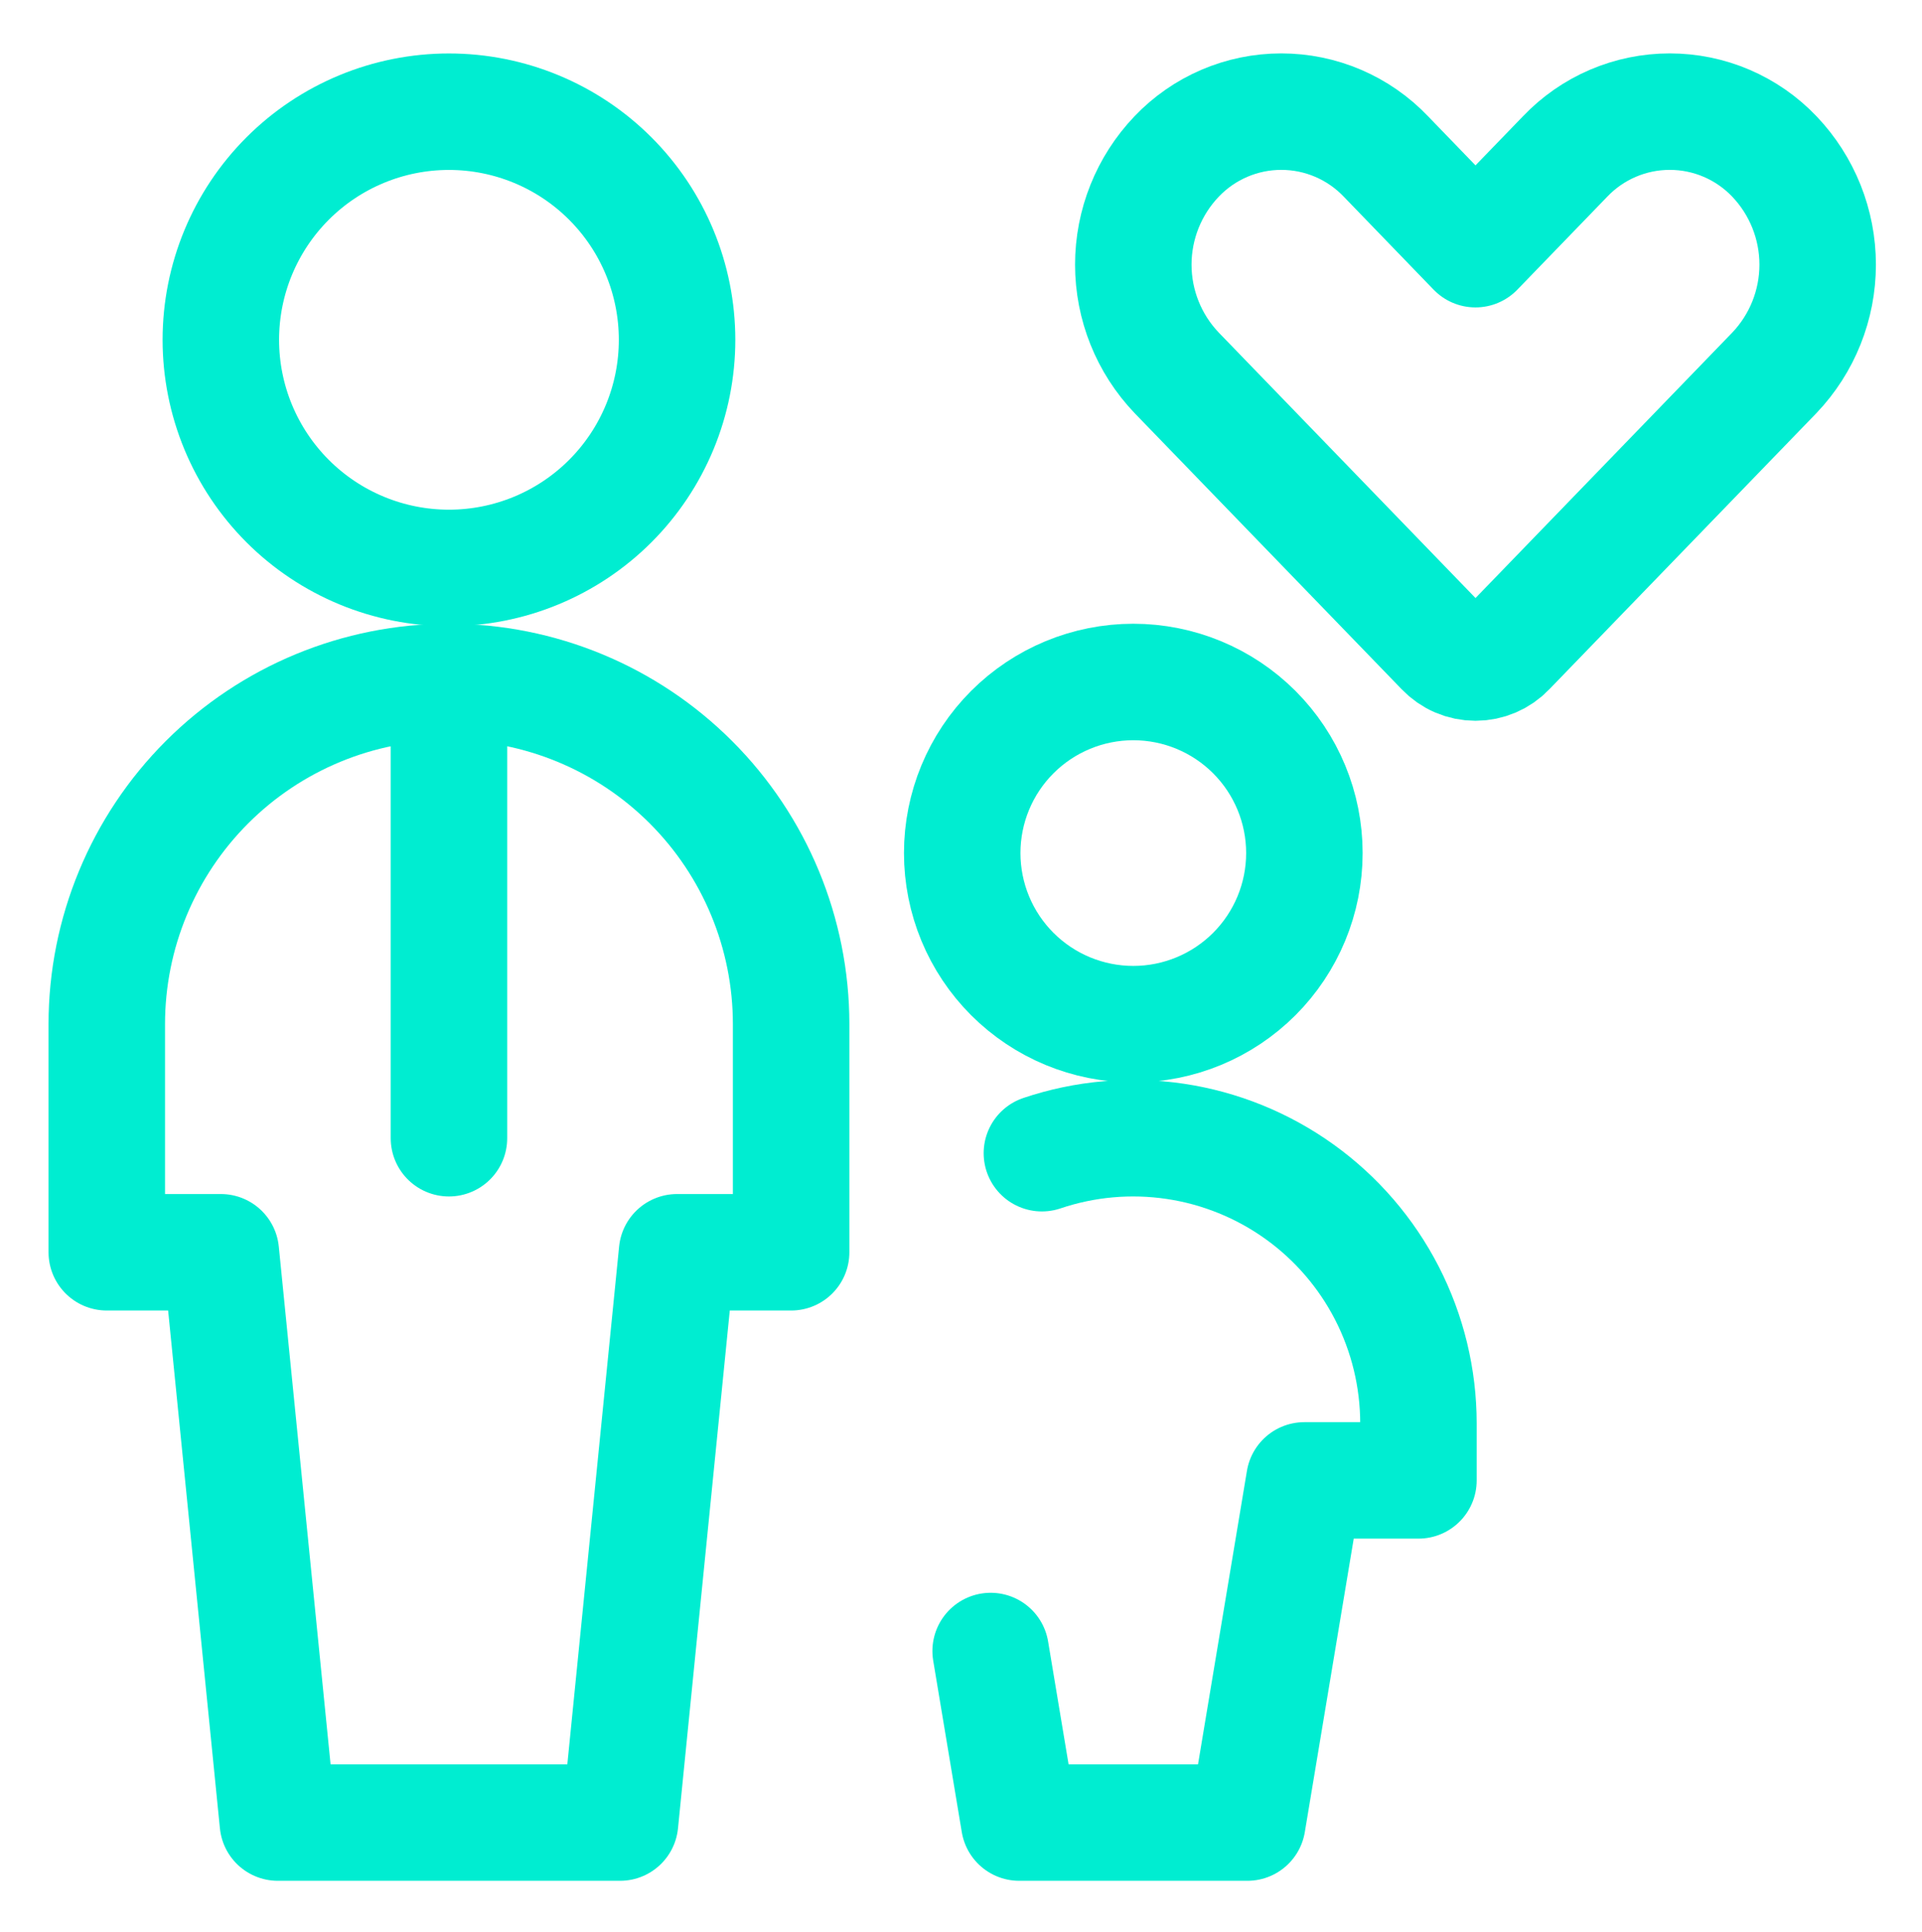 <svg width="396" height="398" viewBox="0 0 396 398" fill="none" xmlns="http://www.w3.org/2000/svg">
<path d="M45.5 70.013C45.5 76.185 46.716 82.296 49.078 87.999C51.44 93.701 54.902 98.882 59.266 103.247C63.63 107.611 68.812 111.073 74.514 113.435C80.216 115.797 86.328 117.013 92.5 117.013C98.672 117.013 104.784 115.797 110.486 113.435C116.188 111.073 121.37 107.611 125.734 103.247C130.098 98.882 133.56 93.701 135.922 87.999C138.284 82.296 139.5 76.185 139.5 70.013C139.5 57.547 134.548 45.593 125.734 36.779C116.92 27.964 104.965 23.013 92.5 23.013C80.035 23.013 68.08 27.964 59.266 36.779C50.452 45.593 45.5 57.547 45.5 70.013Z" stroke="#00EDD1" stroke-width="24" stroke-linecap="round" stroke-linejoin="round"/>
<path d="M92.5 140.513V234.513" stroke="#00EDD1" stroke-width="24" stroke-linecap="round" stroke-linejoin="round"/>
<path d="M127.75 375.513L139.5 258.013H163V211.013C163 192.315 155.572 174.383 142.351 161.162C129.13 147.94 111.198 140.513 92.5 140.513C73.802 140.513 55.87 147.94 42.649 161.162C29.428 174.383 22 192.315 22 211.013V258.013H45.5L57.25 375.513H127.75Z" stroke="#00EDD1" stroke-width="24" stroke-linecap="round" stroke-linejoin="round"/>
<path d="M198.25 175.763C198.25 185.111 201.964 194.077 208.574 200.688C215.185 207.299 224.151 211.013 233.5 211.013C242.849 211.013 251.815 207.299 258.426 200.688C265.036 194.077 268.75 185.111 268.75 175.763C268.75 166.414 265.036 157.448 258.426 150.837C251.815 144.226 242.849 140.513 233.5 140.513C224.151 140.513 215.185 144.226 208.574 150.837C201.964 157.448 198.25 166.414 198.25 175.763Z" stroke="#00EDD1" stroke-width="24" stroke-linecap="round" stroke-linejoin="round"/>
<path d="M214.669 237.599C223.509 234.615 232.933 233.778 242.16 235.158C251.388 236.537 260.155 240.094 267.736 245.533C275.317 250.972 281.494 258.138 285.757 266.437C290.019 274.737 292.245 283.932 292.25 293.263V305.013H268.75L257 375.513H210L204.109 340.169" stroke="#00EDD1" stroke-width="24" stroke-linecap="round" stroke-linejoin="round"/>
<path d="M365.586 32.24C362.805 29.32 359.461 26.996 355.755 25.407C352.05 23.819 348.06 23 344.028 23C339.997 23 336.007 23.819 332.301 25.407C328.596 26.996 325.251 29.32 322.471 32.24L304 51.338L285.545 32.24C282.765 29.32 279.42 26.996 275.714 25.407C272.009 23.819 268.019 23 263.987 23C259.956 23 255.966 23.819 252.26 25.407C248.555 26.996 245.21 29.32 242.43 32.24C236.698 38.244 233.5 46.225 233.5 54.526C233.5 62.827 236.698 70.808 242.43 76.812L297.451 133.698C298.297 134.585 299.314 135.292 300.441 135.775C301.568 136.258 302.782 136.507 304.008 136.507C305.234 136.507 306.447 136.258 307.574 135.775C308.701 135.292 309.719 134.585 310.564 133.698L365.586 76.812C371.31 70.804 374.504 62.824 374.504 54.526C374.504 46.228 371.31 38.248 365.586 32.24Z" stroke="#00EDD1" stroke-width="24" stroke-linecap="round" stroke-linejoin="round"/>
</svg>
